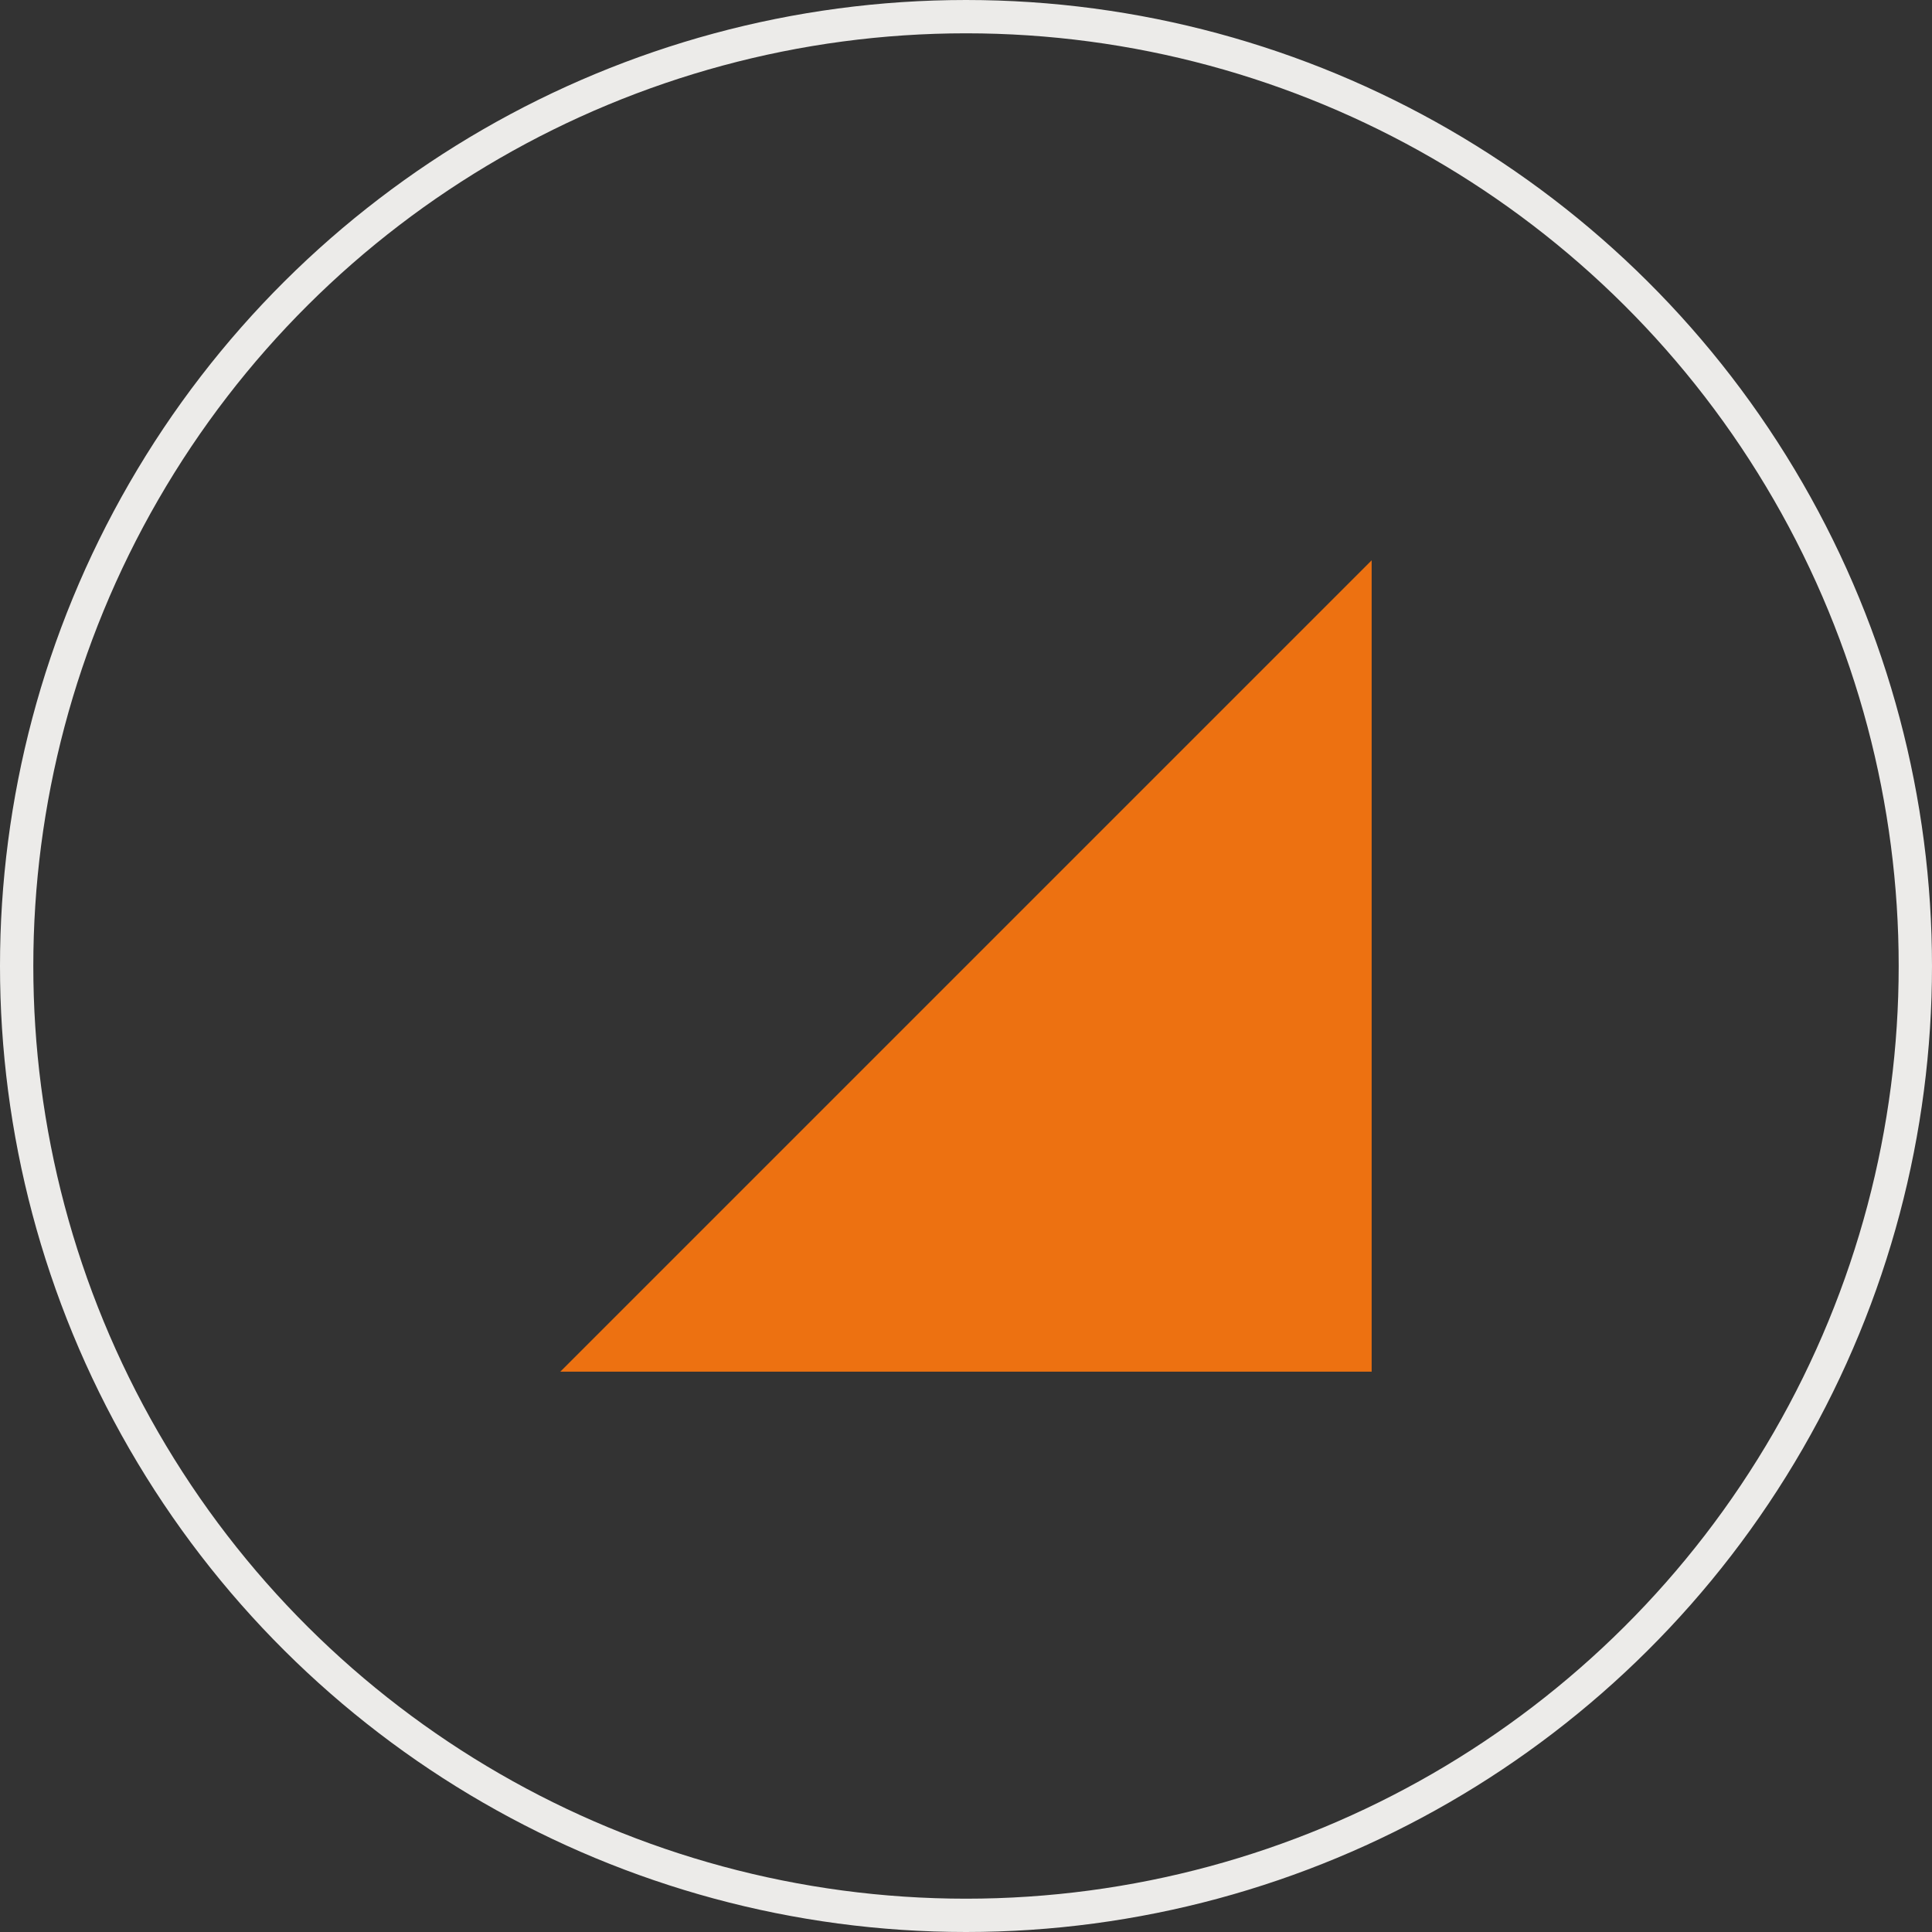 <svg xmlns="http://www.w3.org/2000/svg" width="58" height="58" viewBox="0 0 58 58">
  <rect x="0" y="0" width="58" height="58" fill="#333333" stroke="none"/>
  <g id="Group_11619" data-name="Group 11619" transform="translate(-450 -2151)">
    <g id="Ellipse_26" data-name="Ellipse 26" transform="translate(508 2151) rotate(90)" fill="none" stroke="#ecebe9" stroke-width="1">
      <circle cx="29" cy="29" r="29" stroke="none"/>
      <circle cx="29" cy="29" r="28.5" fill="none"/>
    </g>
    <path id="Path_1224" data-name="Path 1224" d="M24.357,0V24.357H0Z" transform="translate(466.821 2167.821)" fill="#ed7111"/>
  </g>
</svg>
